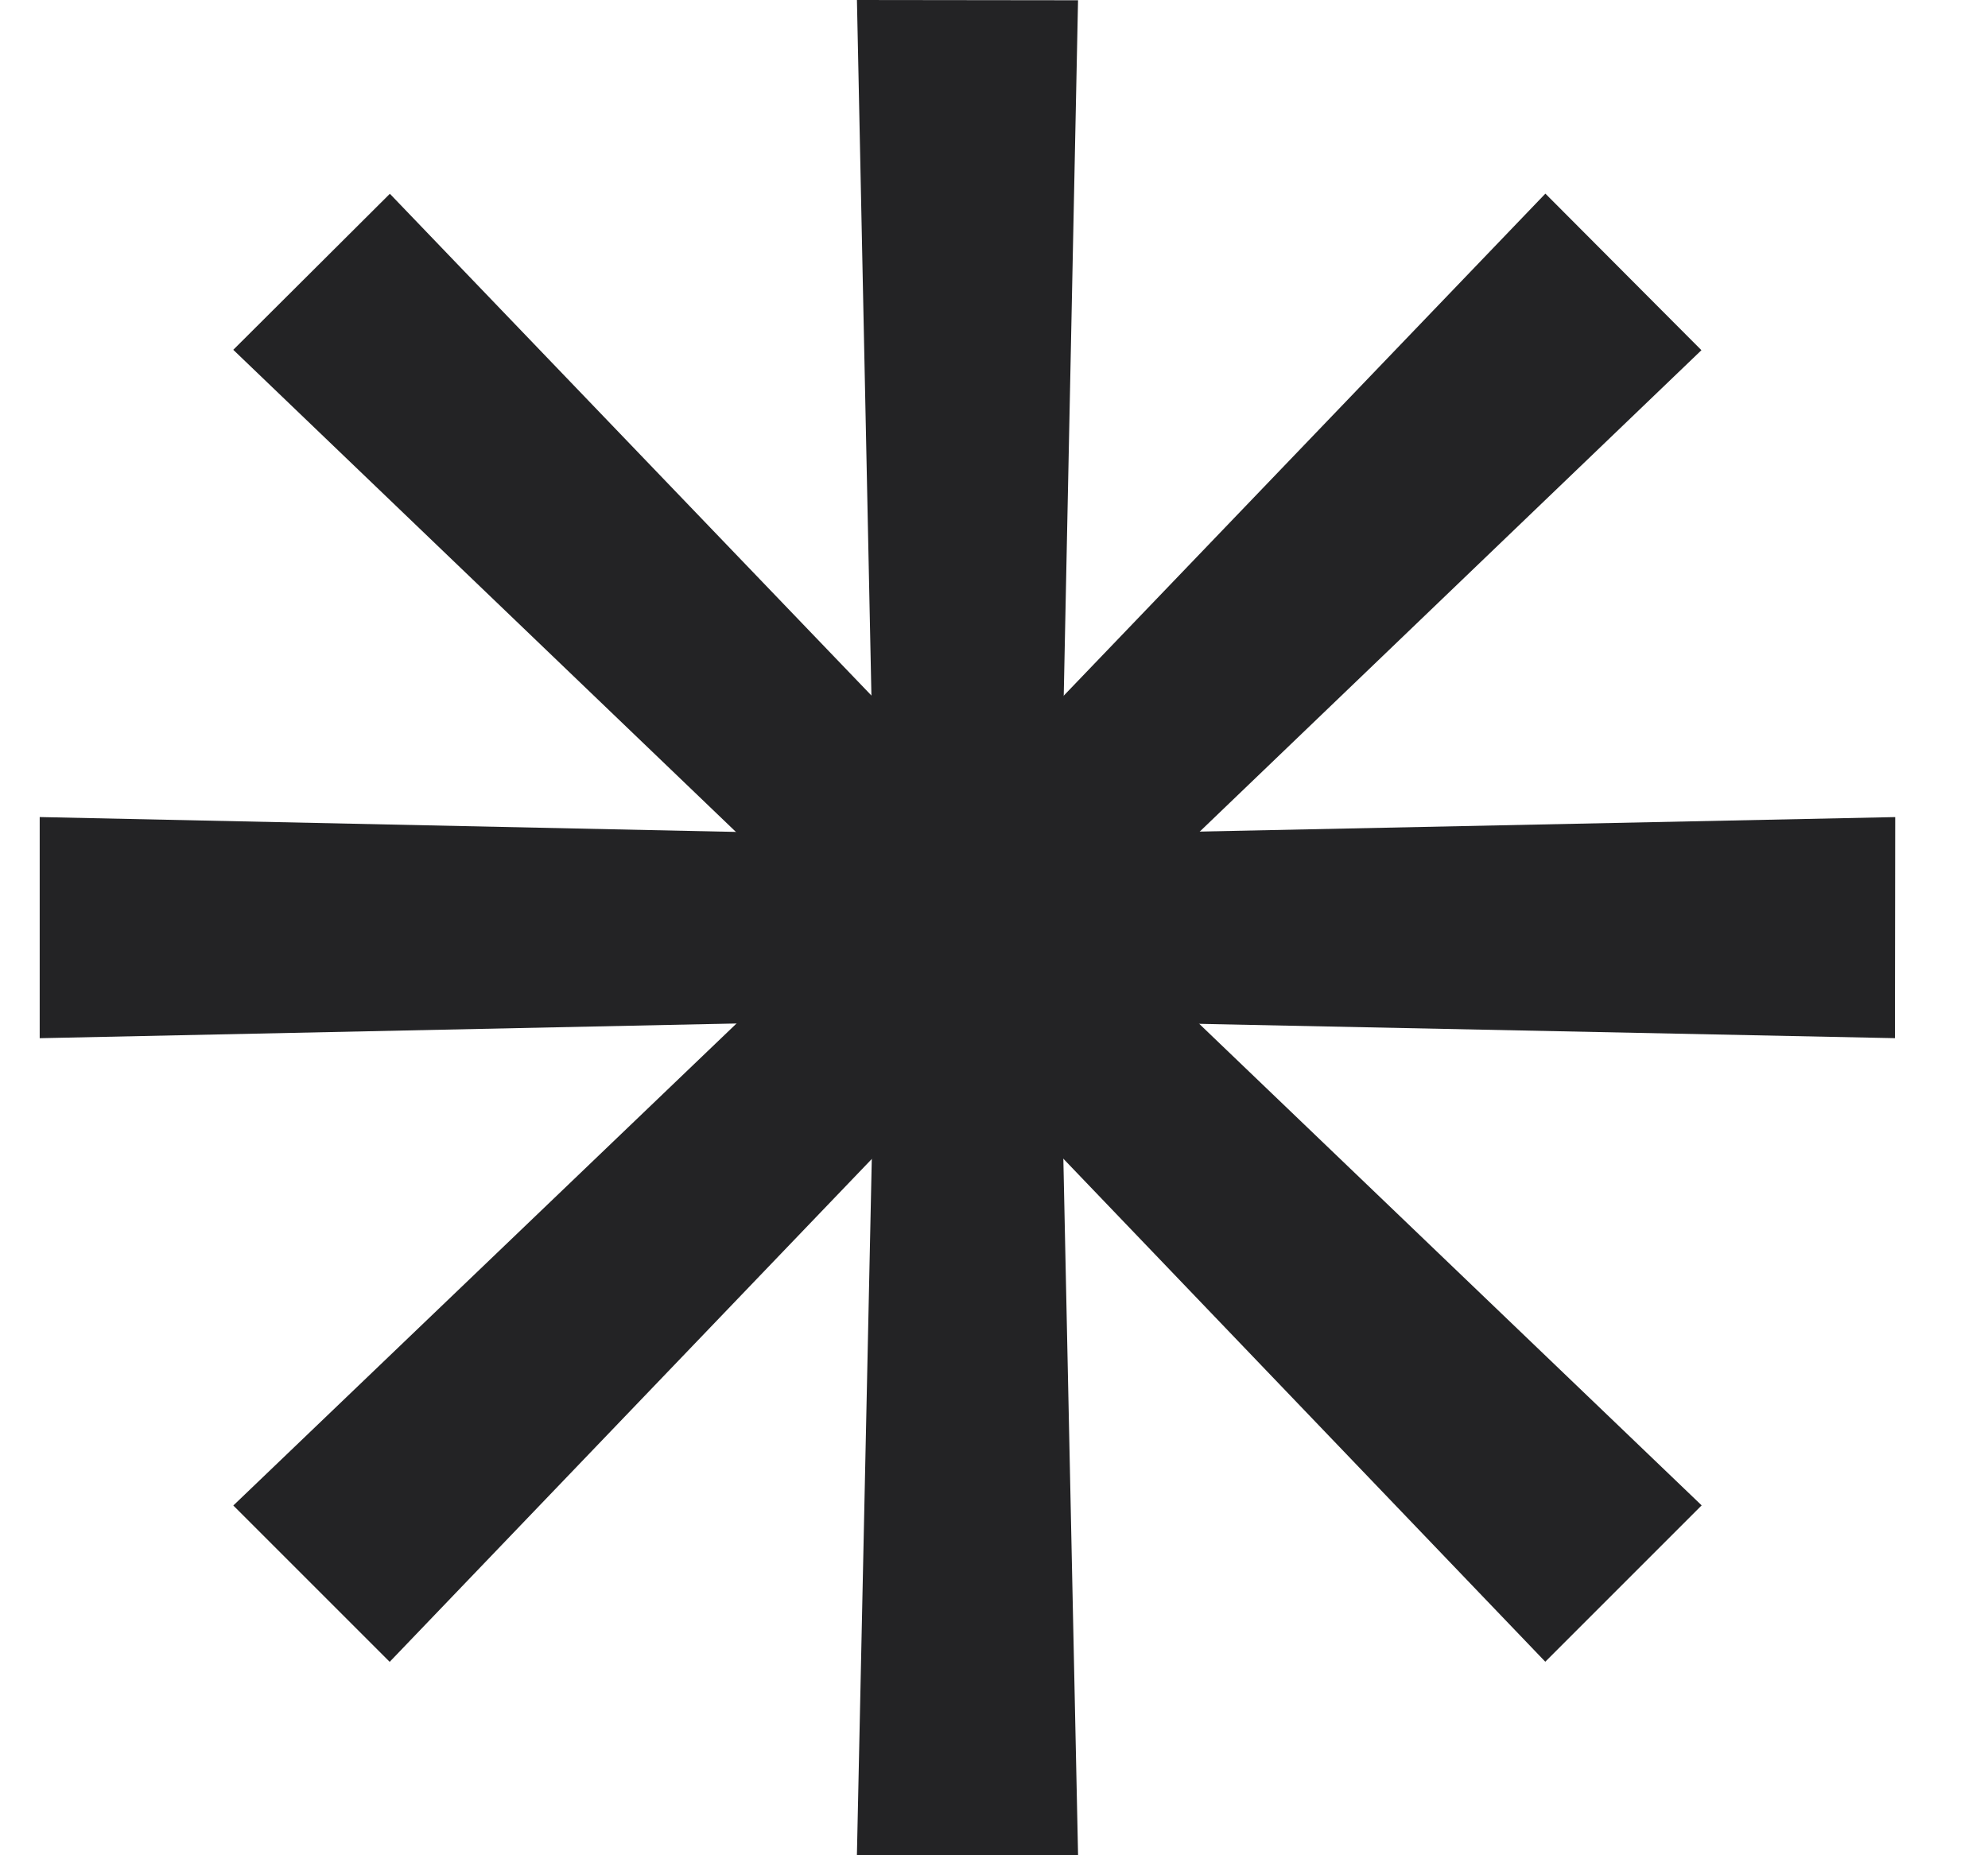 <svg width="15" height="14" viewBox="0 0 15 14" fill="none" xmlns="http://www.w3.org/2000/svg">
<path d="M7.711 0.416L7.588 6.396V7.766L7.711 13.586H6.889L7.013 7.784V6.368L6.889 0.415L7.711 0.416Z" fill="#232325" stroke="#232325" stroke-width="0.829" stroke-miterlimit="10"/>
<path d="M13.884 7.411L7.904 7.288H6.533L0.714 7.411V6.589L6.515 6.713H7.932L13.885 6.589L13.884 7.411Z" fill="#232325" stroke="#232325" stroke-width="0.829" stroke-miterlimit="10"/>
<path d="M12.246 2.636L7.931 6.777L6.962 7.746L2.934 11.948L2.353 11.367L6.543 7.353L7.544 6.351L11.666 2.054L12.246 2.636Z" fill="#232325" stroke="#232325" stroke-width="0.829" stroke-miterlimit="10"/>
<path d="M2.935 2.054L7.076 6.369L8.045 7.338L12.247 11.366L11.666 11.947L7.652 7.757L6.65 6.756L2.353 2.634L2.935 2.054Z" fill="#232325" stroke="#232325" stroke-width="0.829" stroke-miterlimit="10"/>
</svg>
